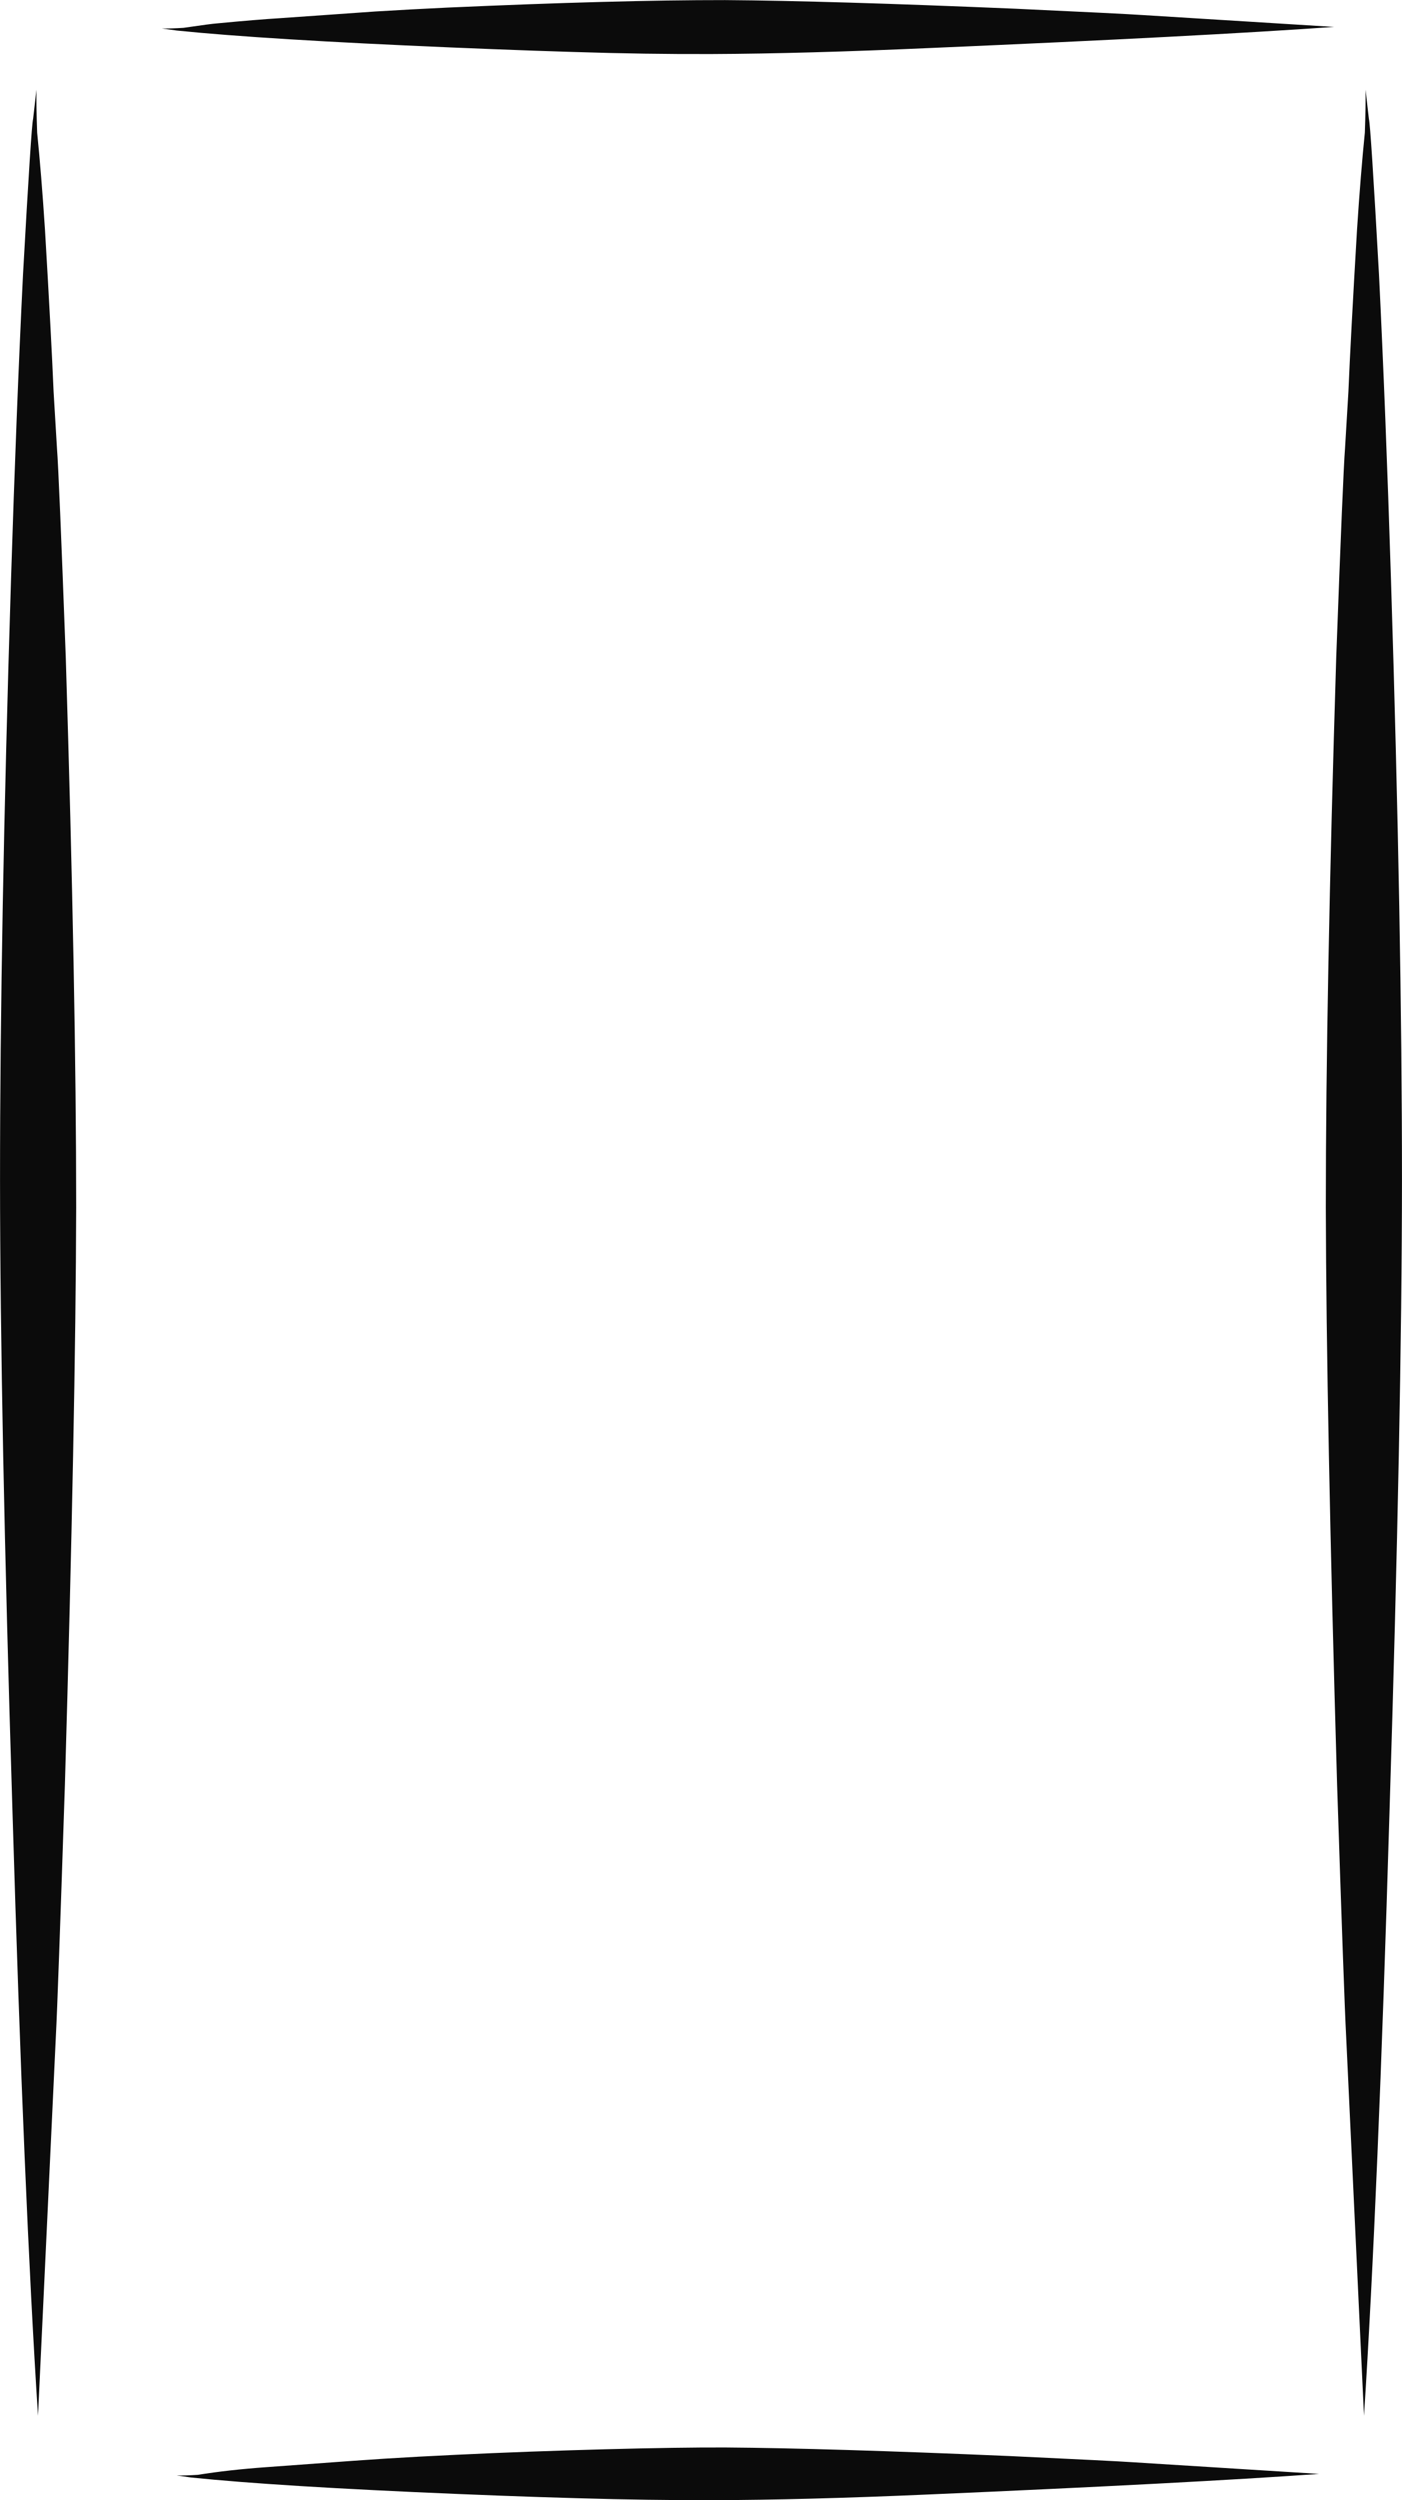 <?xml version="1.0" encoding="UTF-8"?><svg xmlns="http://www.w3.org/2000/svg" xmlns:xlink="http://www.w3.org/1999/xlink" height="1785.3" preserveAspectRatio="xMidYMid meet" version="1.0" viewBox="459.1 -306.5 1001.8 1785.3" width="1001.8" zoomAndPan="magnify"><g fill-opacity=".957"><g id="change1_2"><path d="M485.147,-242.448L482.744,-221.513Q481.505,-217.562,475.55,-110.621Q470.797,-14.147,466.969,107.493Q459.095,357.964,459.125,536.53Q459.206,704.309,468.021,987.138Q476.241,1263.575,486.255,1418.572L499.03,1147.278Q500.459,1120.388,505.476,967.963Q513.163,704.309,513.54,555.705Q513.523,402.306,506.087,162.621Q501.23,31.412,499.83,13.978L497.401,-26.731Q495.776,-65.574,491.251,-142.342Q488.593,-182.876,485.65,-211.775Q484.994,-230.345,485.147,-242.448"/></g><g id="change1_3"><path d="M1434.853,-242.447L1437.256,-221.512Q1438.496,-217.561,1444.45,-110.621Q1449.203,-14.147,1453.031,107.493Q1460.905,357.964,1460.876,536.53Q1460.794,704.31,1451.978,987.138Q1443.758,1263.575,1433.745,1418.572L1420.97,1147.278Q1419.541,1120.388,1414.524,967.963Q1406.837,704.31,1406.46,555.705Q1406.477,402.306,1413.913,162.621Q1418.771,31.412,1420.17,13.978L1422.6,-26.731Q1424.225,-65.573,1428.749,-142.341Q1431.408,-182.876,1434.35,-211.775Q1435.006,-230.345,1434.853,-242.447"/></g><g id="change1_1"><path d="M585.342,1461.186L595.631,1462.639Q657.548,1469.061,786.611,1474.43Q846.643,1476.933,897.287,1478.085Q922.098,1478.635,945.142,1478.782L968.187,1478.827Q1033.123,1478.668,1121.914,1474.794Q1308.993,1466.683,1401.685,1460.079L1268.352,1451.735Q1255.137,1450.815,1180.224,1447.309Q1050.646,1441.756,977.611,1441.202Q961.524,1441.129,939.473,1441.461Q917.423,1441.792,891.618,1442.482L865.426,1443.249Q810.613,1444.975,758.45,1447.764Q732.921,1449.147,711.368,1450.727L648.904,1455.3Q622.985,1457.145,600.416,1460.737Q591.29,1461.316,585.342,1461.186"/></g><g id="change1_4"><path d="M574.756,-286.171L585.311,-284.695Q648.835,-278.202,781.245,-272.62Q842.834,-269.987,894.791,-268.666Q920.246,-268.065,943.888,-267.927L967.53,-267.901Q1034.15,-268.199,1125.244,-272.282Q1317.175,-280.53,1412.271,-287.28L1275.48,-295.76Q1261.922,-296.695,1185.066,-300.252Q1052.127,-305.882,977.198,-306.436Q899.852,-306.486,778.998,-301.087Q751.617,-299.797,727.182,-298.288L659.158,-293.512Q643.236,-292.555,614.235,-289.801Q610.291,-289.559,590.221,-286.623Q580.858,-286.041,574.756,-286.171"/></g></g></svg>